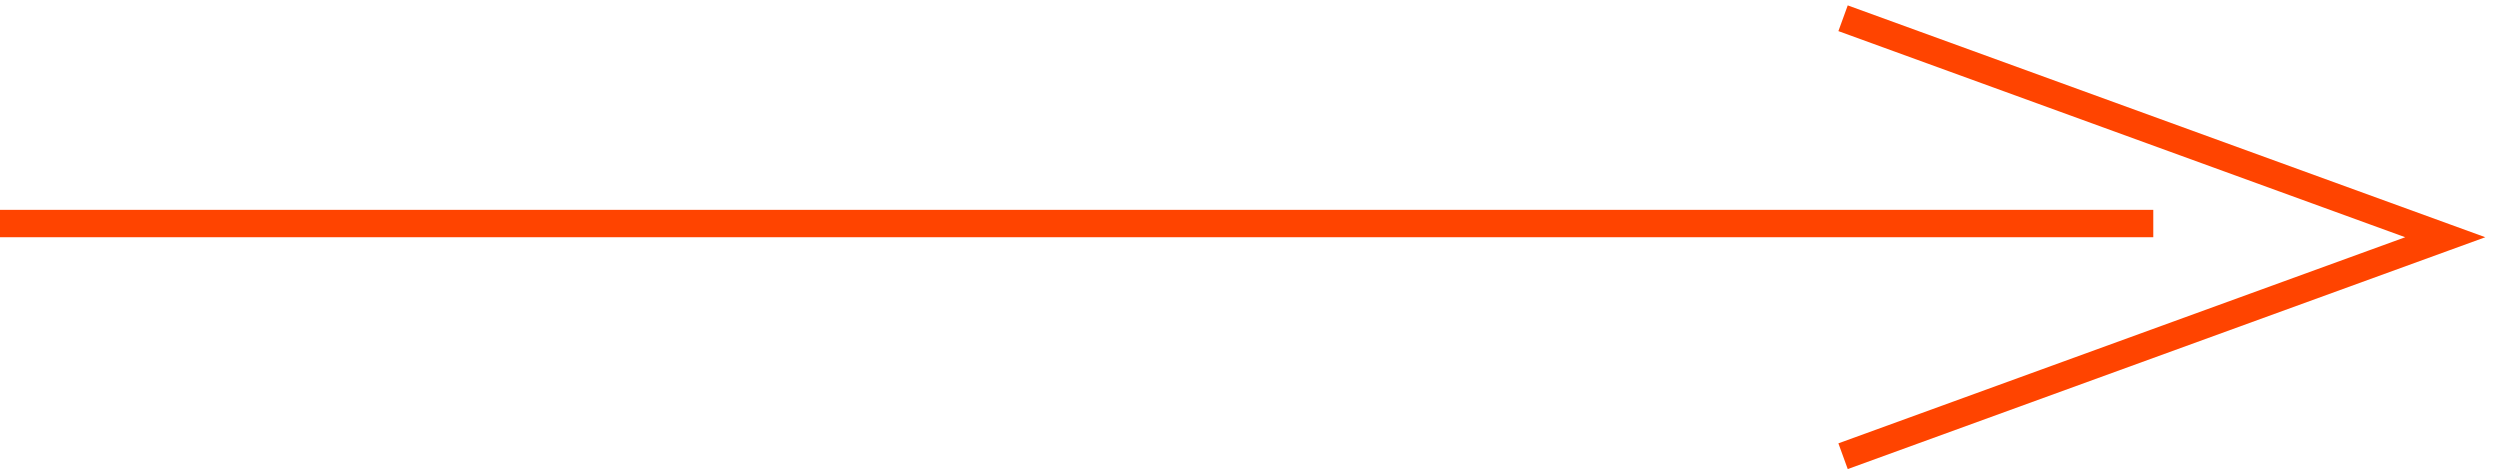 <svg width="137" height="26" viewBox="0 0 137 26" fill="none" xmlns="http://www.w3.org/2000/svg">
<line x1="6.55671e-08" y1="12.25" x2="118" y2="12.25" stroke="#FF4400" stroke-width="1.5"/>
<path d="M101 1L134 13L101 25" stroke="#FF4400" stroke-width="1.5"/>
</svg>
